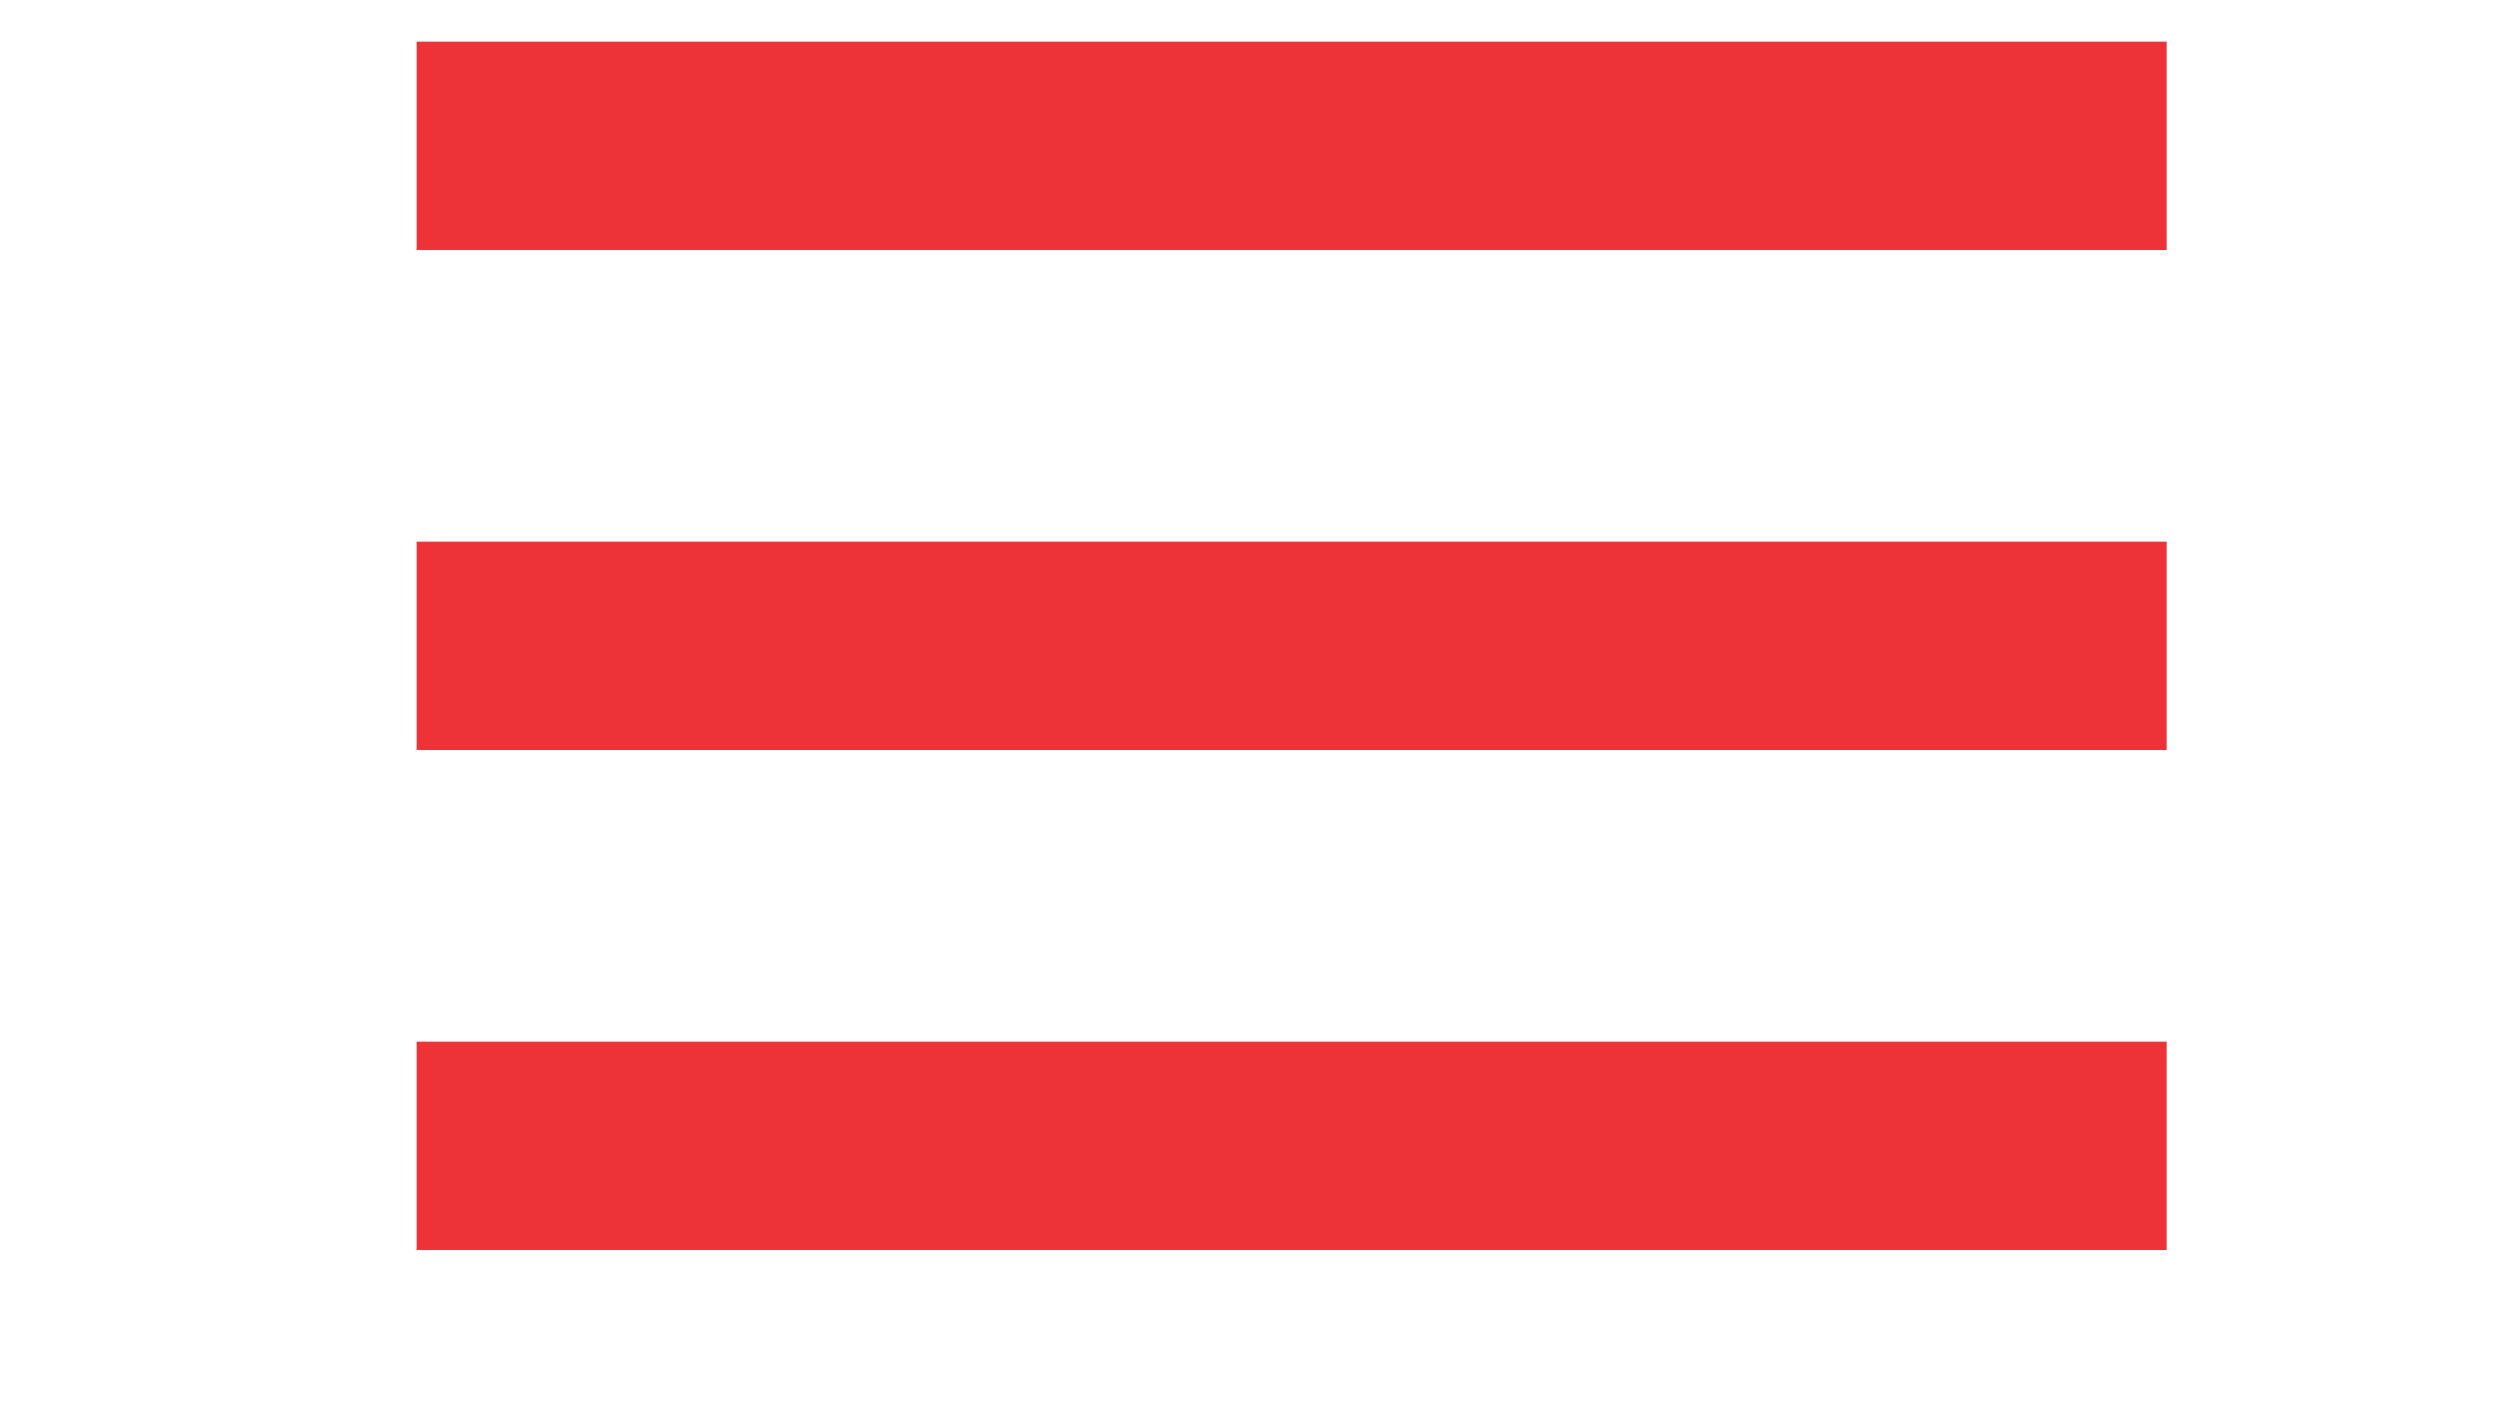 <svg width="30" height="17" viewBox="0 0 30 17" fill="none" xmlns="http://www.w3.org/2000/svg">
<line x1="5" y1="1.75" x2="26" y2="1.75" stroke="#ED3338" stroke-width="2.5"/>
<line x1="5" y1="7.75" x2="26" y2="7.75" stroke="#ED3338" stroke-width="2.5"/>
<line x1="5" y1="13.75" x2="26" y2="13.75" stroke="#ED3338" stroke-width="2.5"/>
</svg>
